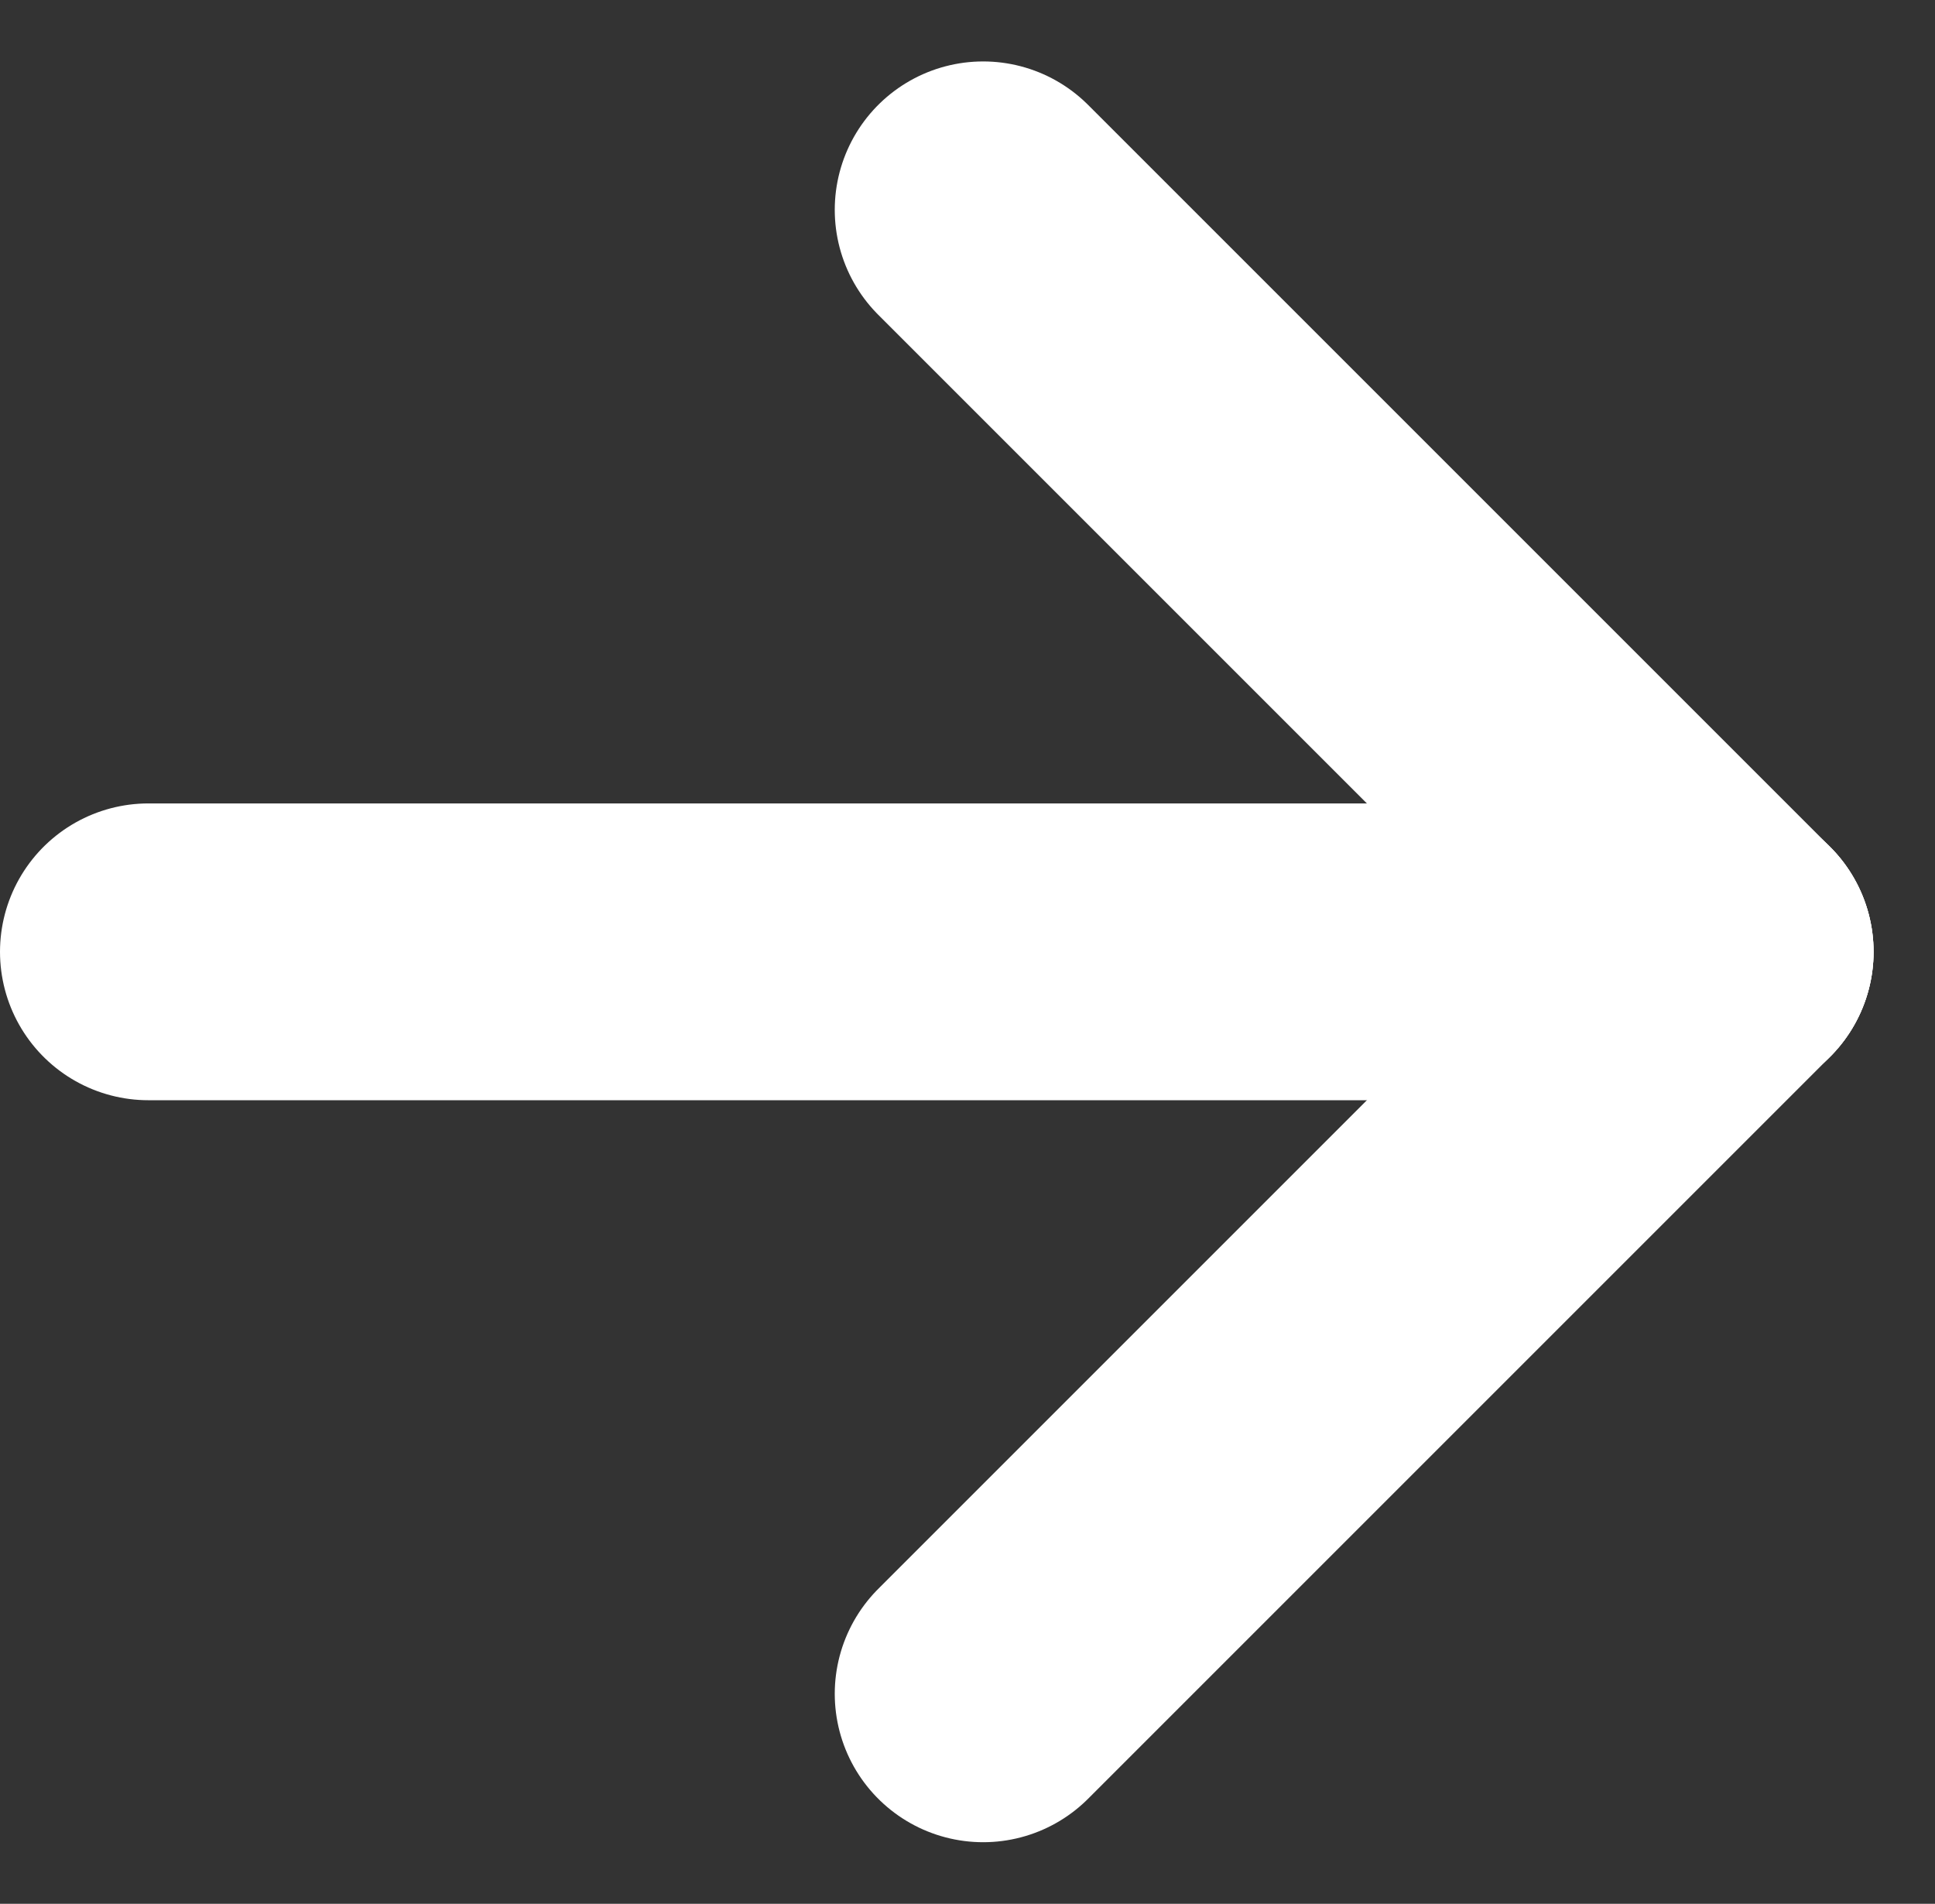 <svg xmlns="http://www.w3.org/2000/svg" width="13.039" height="12.829" viewBox="0 0 13.039 12.829">
  <rect x="0" y="0" width="13.039" height="12.829" fill="#333333" stroke="none"/>
  <g id="グループ_342" data-name="グループ 342" transform="translate(-768.5 -1885.586)">
    <line id="線_141" data-name="線 141" x2="10.625" transform="translate(769.5 1892)" fill="none" stroke="#fff" stroke-linecap="round" stroke-width="2"/>
    <line id="線_142" data-name="線 142" x2="5" y2="5" transform="translate(775.125 1887)" fill="none" stroke="#fff" stroke-linecap="round" stroke-width="2"/>
    <line id="線_143" data-name="線 143" y1="5" x2="5" transform="translate(775.125 1892)" fill="none" stroke="#fff" stroke-linecap="round" stroke-width="2"/>
  </g>
</svg>
